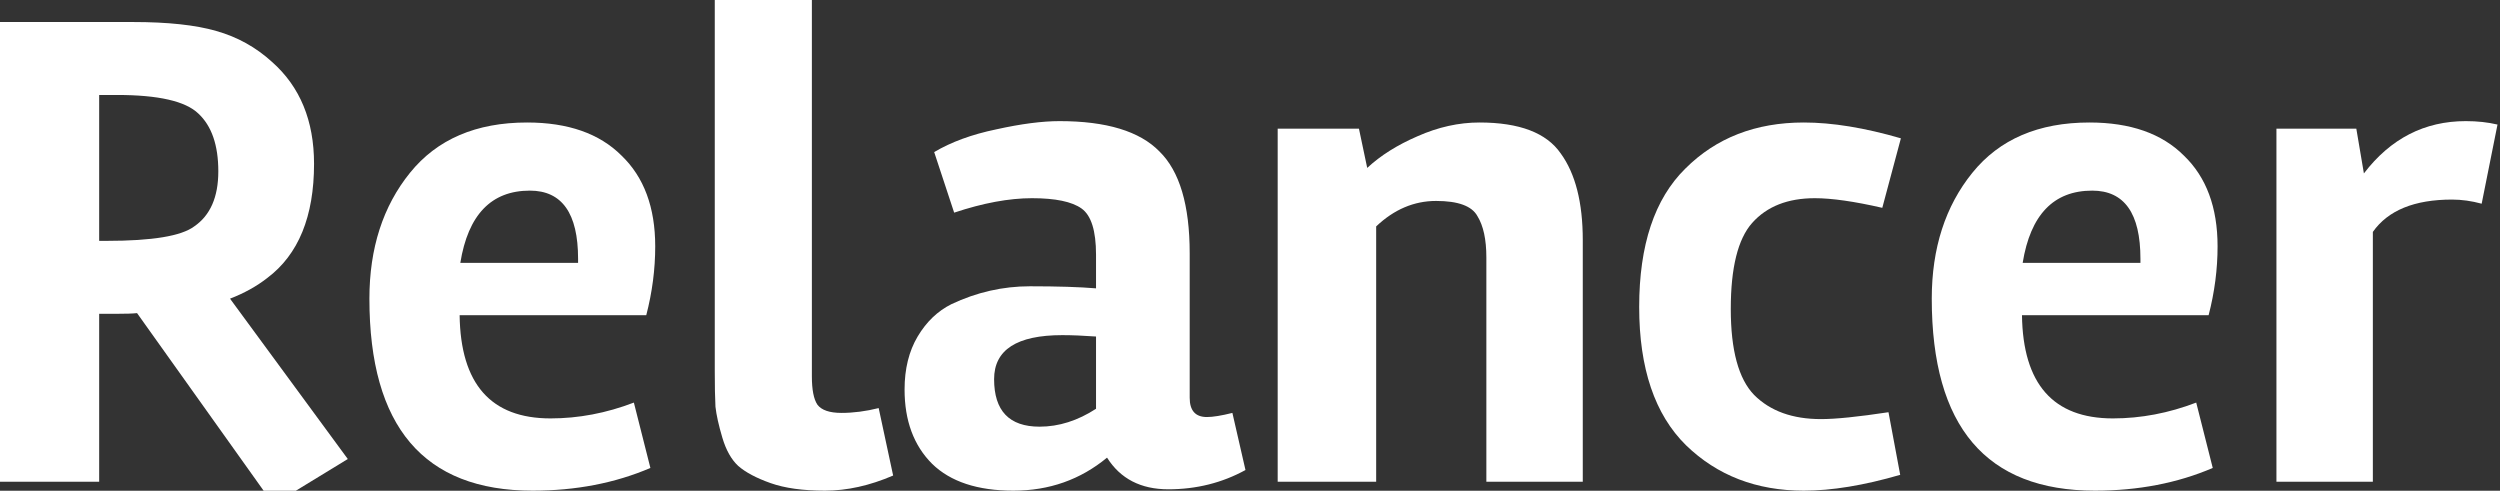 <svg width="703" height="138" viewBox="0 0 703 138" fill="none" xmlns="http://www.w3.org/2000/svg">
<rect x="0" y="0" width="703" height="138" fill="#333333" stroke="none"/>
<path d="M32.729 88.243H27.887V135.46H0V6.192H37.377C47.189 6.192 55 7.031 60.81 8.708C66.749 10.385 71.978 13.288 76.497 17.416C84.372 24.383 88.31 33.93 88.31 46.056C88.31 60.893 83.92 71.6 75.141 78.18C72.171 80.502 68.686 82.437 64.683 83.985L97.799 129.074L76.884 141.846L38.539 88.049C37.377 88.178 35.44 88.243 32.729 88.243ZM54.613 63.666C59.132 60.57 61.391 55.41 61.391 48.185C61.391 40.832 59.519 35.413 55.775 31.93C52.16 28.447 44.542 26.705 32.923 26.705H27.887V67.73H30.018C42.799 67.73 50.998 66.376 54.613 63.666Z" fill="white"/>
<path d="M129.247 88.63C129.505 107.981 138.026 117.657 154.81 117.657C162.686 117.657 170.497 116.173 178.244 113.206L182.891 131.59C172.95 135.847 161.911 137.976 149.775 137.976C119.176 137.976 103.877 119.979 103.877 83.985C103.877 69.794 107.686 57.99 115.303 48.572C122.921 39.154 133.895 34.446 148.226 34.446C159.716 34.446 168.56 37.542 174.758 43.734C181.084 49.798 184.247 58.312 184.247 69.278C184.247 75.729 183.408 82.179 181.729 88.63H129.247ZM162.557 73.923V72.762C162.557 59.99 158.038 53.604 149 53.604C138.155 53.604 131.635 60.377 129.441 73.923H162.557Z" fill="white"/>
<path d="M251.151 133.719C244.567 136.557 238.176 137.976 231.979 137.976C225.782 137.976 220.682 137.267 216.679 135.847C212.677 134.428 209.643 132.816 207.577 131.01C205.641 129.203 204.156 126.559 203.123 123.075C202.09 119.592 201.445 116.689 201.186 114.367C201.057 111.916 200.993 108.562 200.993 104.305V0H228.299V105.853C228.299 109.594 228.816 112.239 229.848 113.787C231.01 115.335 233.27 116.109 236.627 116.109C239.983 116.109 243.469 115.657 247.084 114.754L251.151 133.719Z" fill="white"/>
<path d="M350.228 132.171C343.643 135.783 336.413 137.589 328.538 137.589C320.791 137.589 315.046 134.622 311.302 128.687C303.813 134.88 295.034 137.976 284.964 137.976C274.893 137.976 267.276 135.46 262.111 130.429C256.947 125.269 254.365 118.302 254.365 109.529C254.365 103.724 255.591 98.757 258.044 94.629C260.498 90.5 263.661 87.469 267.534 85.534C274.635 82.179 281.994 80.502 289.611 80.502C297.358 80.502 303.555 80.696 308.203 81.083V71.6C308.203 64.892 306.847 60.57 304.136 58.635C301.425 56.7 296.777 55.732 290.192 55.732C283.737 55.732 276.442 57.087 268.309 59.796L262.692 42.767C267.469 39.929 273.279 37.8 280.122 36.381C287.094 34.833 293.033 34.059 297.939 34.059C311.108 34.059 320.468 36.897 326.02 42.573C331.701 48.121 334.541 57.667 334.541 71.213V111.852C334.541 115.464 336.155 117.27 339.383 117.27C341.061 117.27 343.45 116.883 346.548 116.109L350.228 132.171ZM292.323 119.979C297.745 119.979 303.039 118.302 308.203 114.948V94.629C304.588 94.371 301.425 94.242 298.714 94.242C285.932 94.242 279.541 98.37 279.541 106.627C279.541 115.528 283.802 119.979 292.323 119.979Z" fill="white"/>
<path d="M416.028 34.446C427.26 34.446 434.877 37.348 438.88 43.154C443.011 48.83 445.077 56.958 445.077 67.537V135.46H417.964V72.375C417.964 67.343 417.125 63.473 415.447 60.764C413.897 57.925 410.024 56.506 403.827 56.506C397.63 56.506 392.013 58.893 386.978 63.666V135.46H359.285V36.187H382.137L384.461 47.218C388.205 43.734 392.917 40.767 398.598 38.316C404.408 35.736 410.218 34.446 416.028 34.446Z" fill="white"/>
<path d="M507.223 137.976C493.925 137.976 482.886 133.719 474.107 125.204C465.327 116.56 460.938 103.595 460.938 86.308C460.938 68.891 465.263 55.926 473.913 47.411C482.563 38.767 493.667 34.446 507.223 34.446C515.228 34.446 524.33 35.929 534.529 38.897L529.3 58.441C521.425 56.635 515.099 55.732 510.322 55.732C502.704 55.732 496.83 58.054 492.698 62.699C488.696 67.214 486.695 75.277 486.695 86.888C486.695 98.499 488.89 106.562 493.279 111.078C497.798 115.593 504.06 117.851 512.064 117.851C516.196 117.851 522.522 117.205 531.043 115.915L534.336 133.525C524.136 136.492 515.099 137.976 507.223 137.976Z" fill="white"/>
<path d="M568.581 88.63C568.839 107.981 577.36 117.657 594.144 117.657C602.02 117.657 609.831 116.173 617.577 113.206L622.225 131.59C612.284 135.847 601.245 137.976 589.109 137.976C558.51 137.976 543.211 119.979 543.211 83.985C543.211 69.794 547.02 57.99 554.637 48.572C562.254 39.154 573.229 34.446 587.56 34.446C599.05 34.446 607.894 37.542 614.091 43.734C620.418 49.798 623.581 58.312 623.581 69.278C623.581 75.729 622.741 82.179 621.063 88.63H568.581ZM601.891 73.923V72.762C601.891 59.99 597.372 53.604 588.334 53.604C577.489 53.604 570.969 60.377 568.774 73.923H601.891Z" fill="white"/>
<path d="M689.517 56.119C678.93 56.119 671.506 59.151 667.246 65.215V135.46H640.133V36.187H662.598L664.728 48.766C672.216 38.961 681.77 34.059 693.39 34.059C696.618 34.059 699.587 34.381 702.298 35.026L697.844 57.28C695.004 56.506 692.228 56.119 689.517 56.119Z" fill="white"/>
</svg>